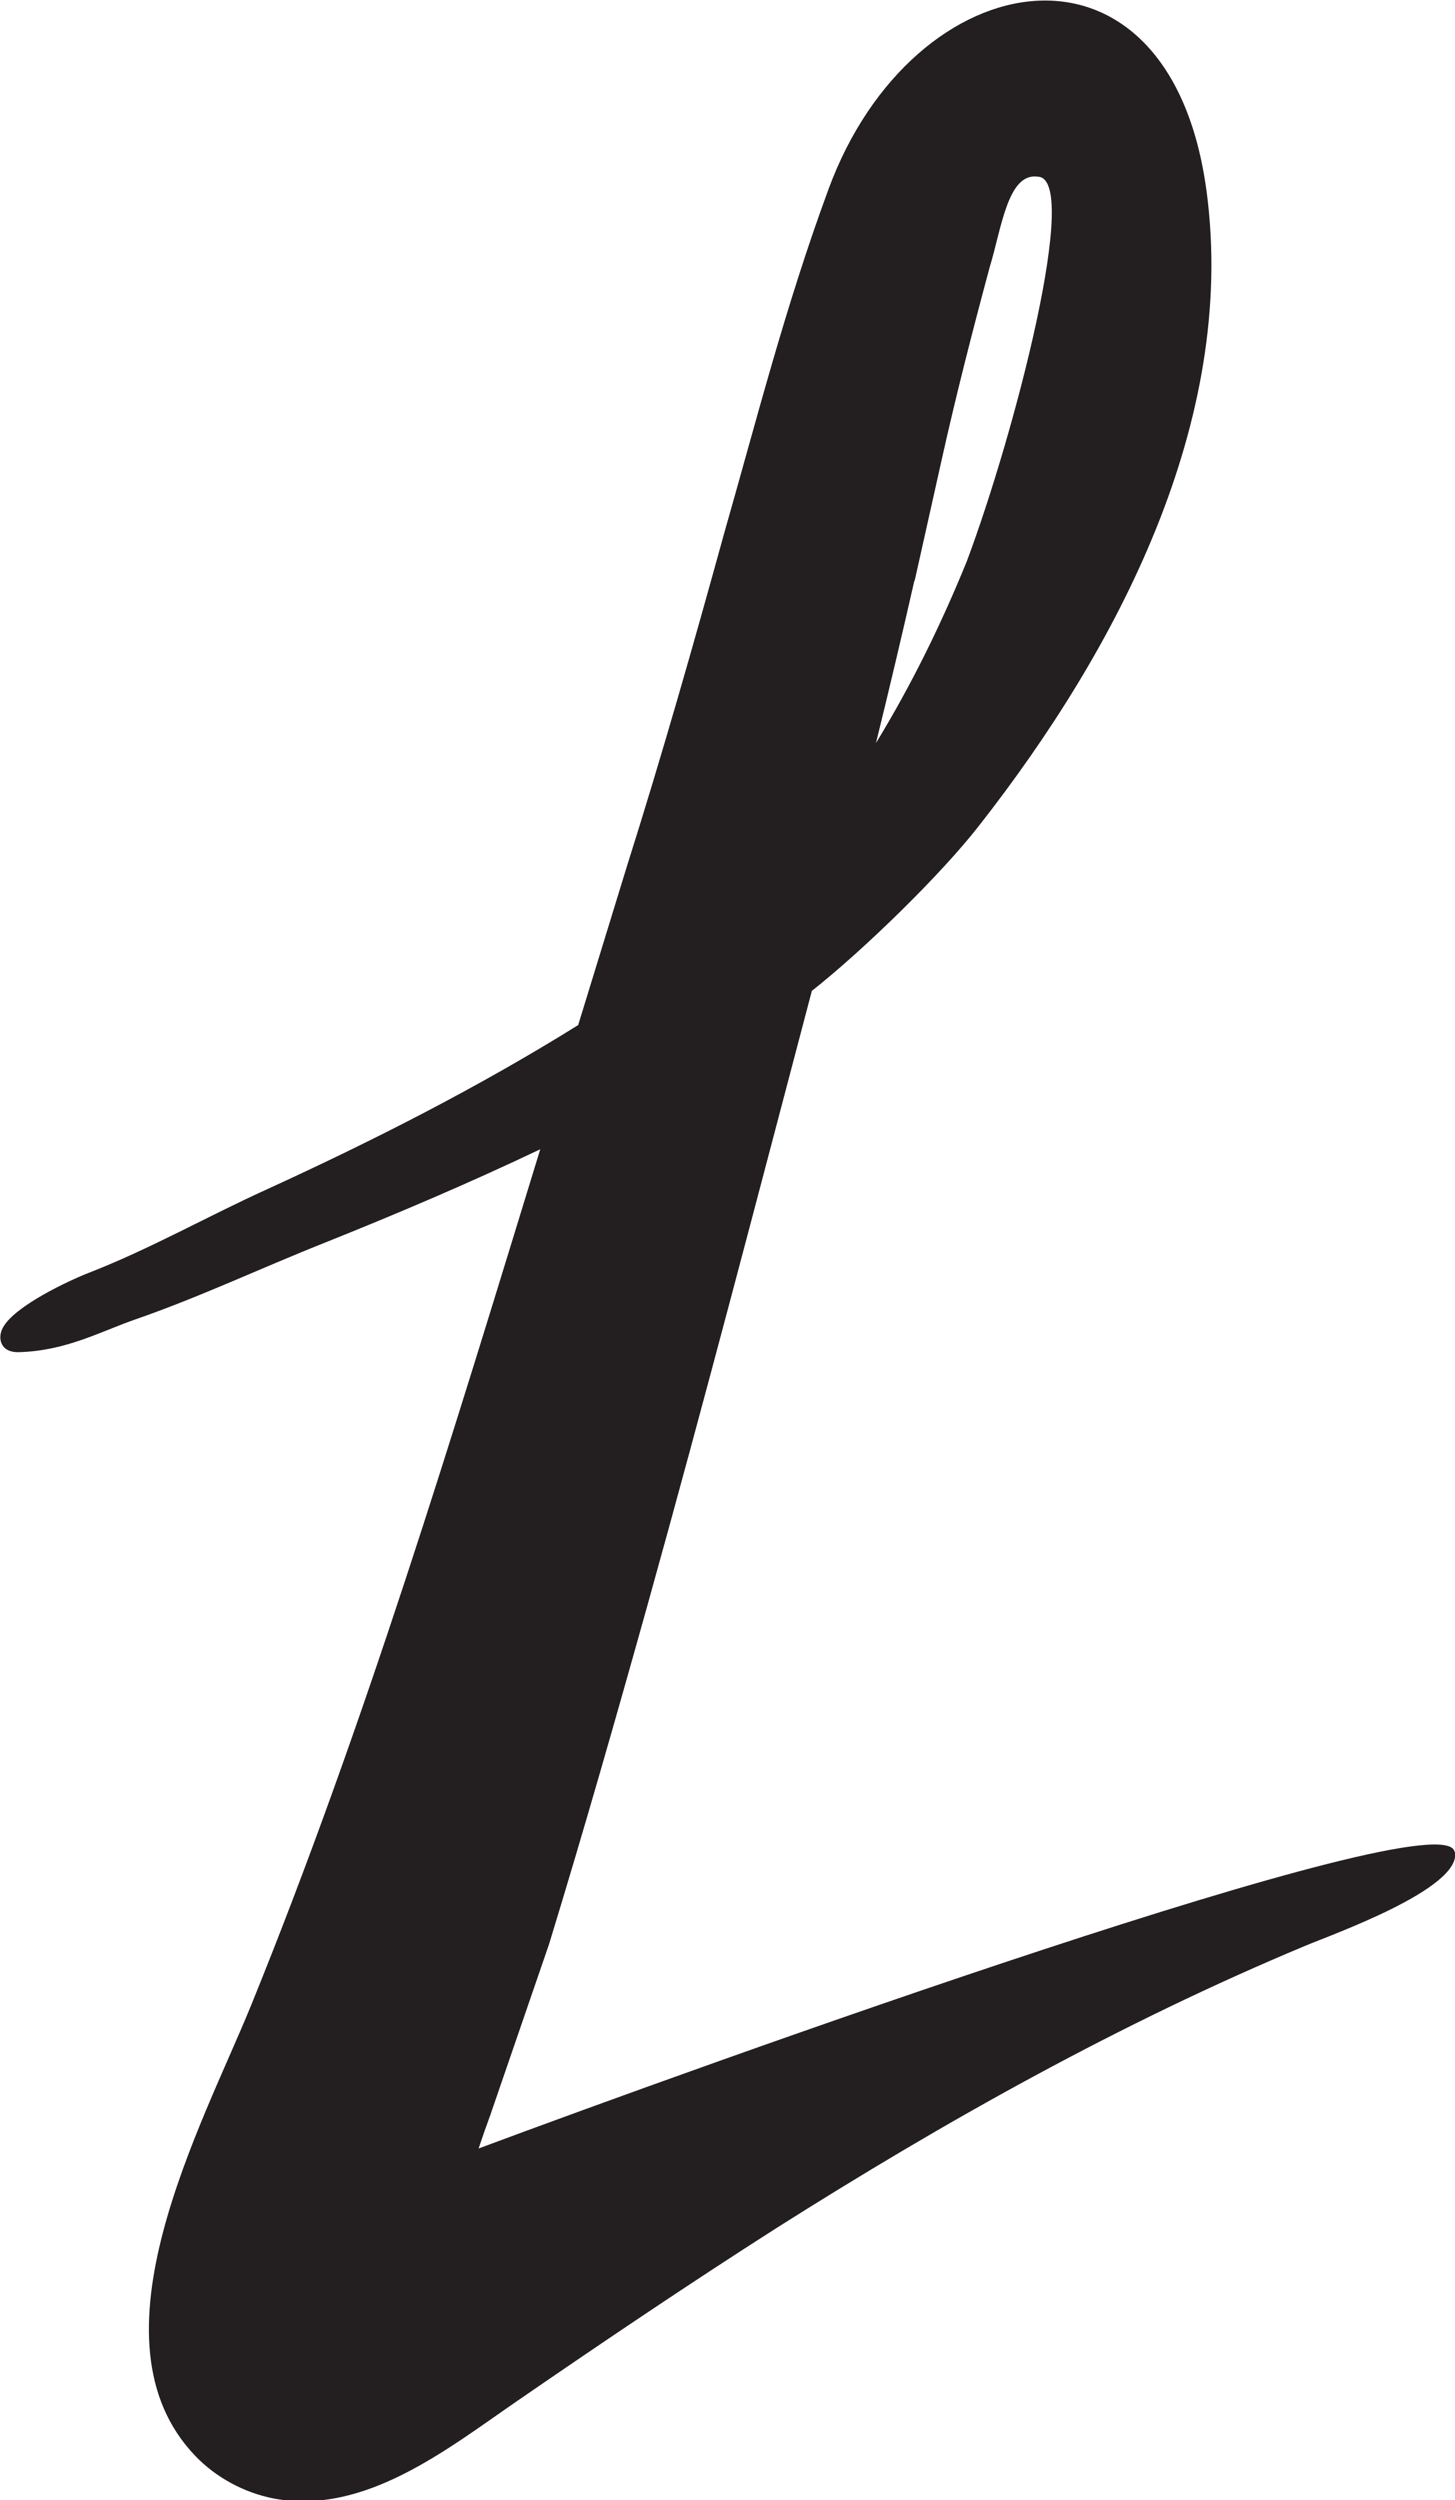 <svg xmlns="http://www.w3.org/2000/svg" id="Layer_1" data-name="Layer 1" viewBox="0 0 34.93 60"><defs><style>      .cls-1 {        fill: #231f20;      }    </style></defs><path class="cls-1" d="m34.92,44.44c-.23-1.32-18.28,5.2-23.43,7.12.09-.27.18-.53.28-.8l1.41-4.1c.83-2.71,1.61-5.44,2.37-8.16,1.37-4.91,2.65-9.83,3.94-14.72,1.24-.98,3.09-2.78,4.01-3.96,3.33-4.25,6.19-9.7,5.47-15.2-.87-6.64-7.05-5.6-9.08-.08-1.04,2.82-1.73,5.55-2.5,8.24-.75,2.72-1.49,5.32-2.34,8.01-.39,1.27-.78,2.54-1.17,3.81-2.39,1.49-4.93,2.78-7.49,3.95-1.43.65-2.8,1.43-4.27,2-.46.18-1.77.79-2.05,1.31-.13.23-.08.6.38.59,1.14-.03,1.97-.5,2.81-.79,1.53-.53,3.01-1.23,4.52-1.83,1.75-.7,3.49-1.44,5.19-2.25-2.12,6.91-4.21,13.82-6.94,20.54-1.18,2.9-4.02,8.03-1.34,10.82.5.52,1.17.88,1.88,1.02,2.19.41,4.17-1.19,5.86-2.35,2.05-1.41,4.11-2.8,6.21-4.14,4.06-2.57,8.27-4.93,12.71-6.78.59-.25,3.73-1.36,3.58-2.24Zm-12.96-30.51c.21-.94.42-1.88.63-2.82.35-1.58.75-3.14,1.17-4.7.28-.91.43-2.27,1.15-2.17,1.05.01-.56,6.19-1.7,9.23-.61,1.5-1.33,2.97-2.18,4.36.32-1.3.63-2.61.92-3.89Z"></path></svg>